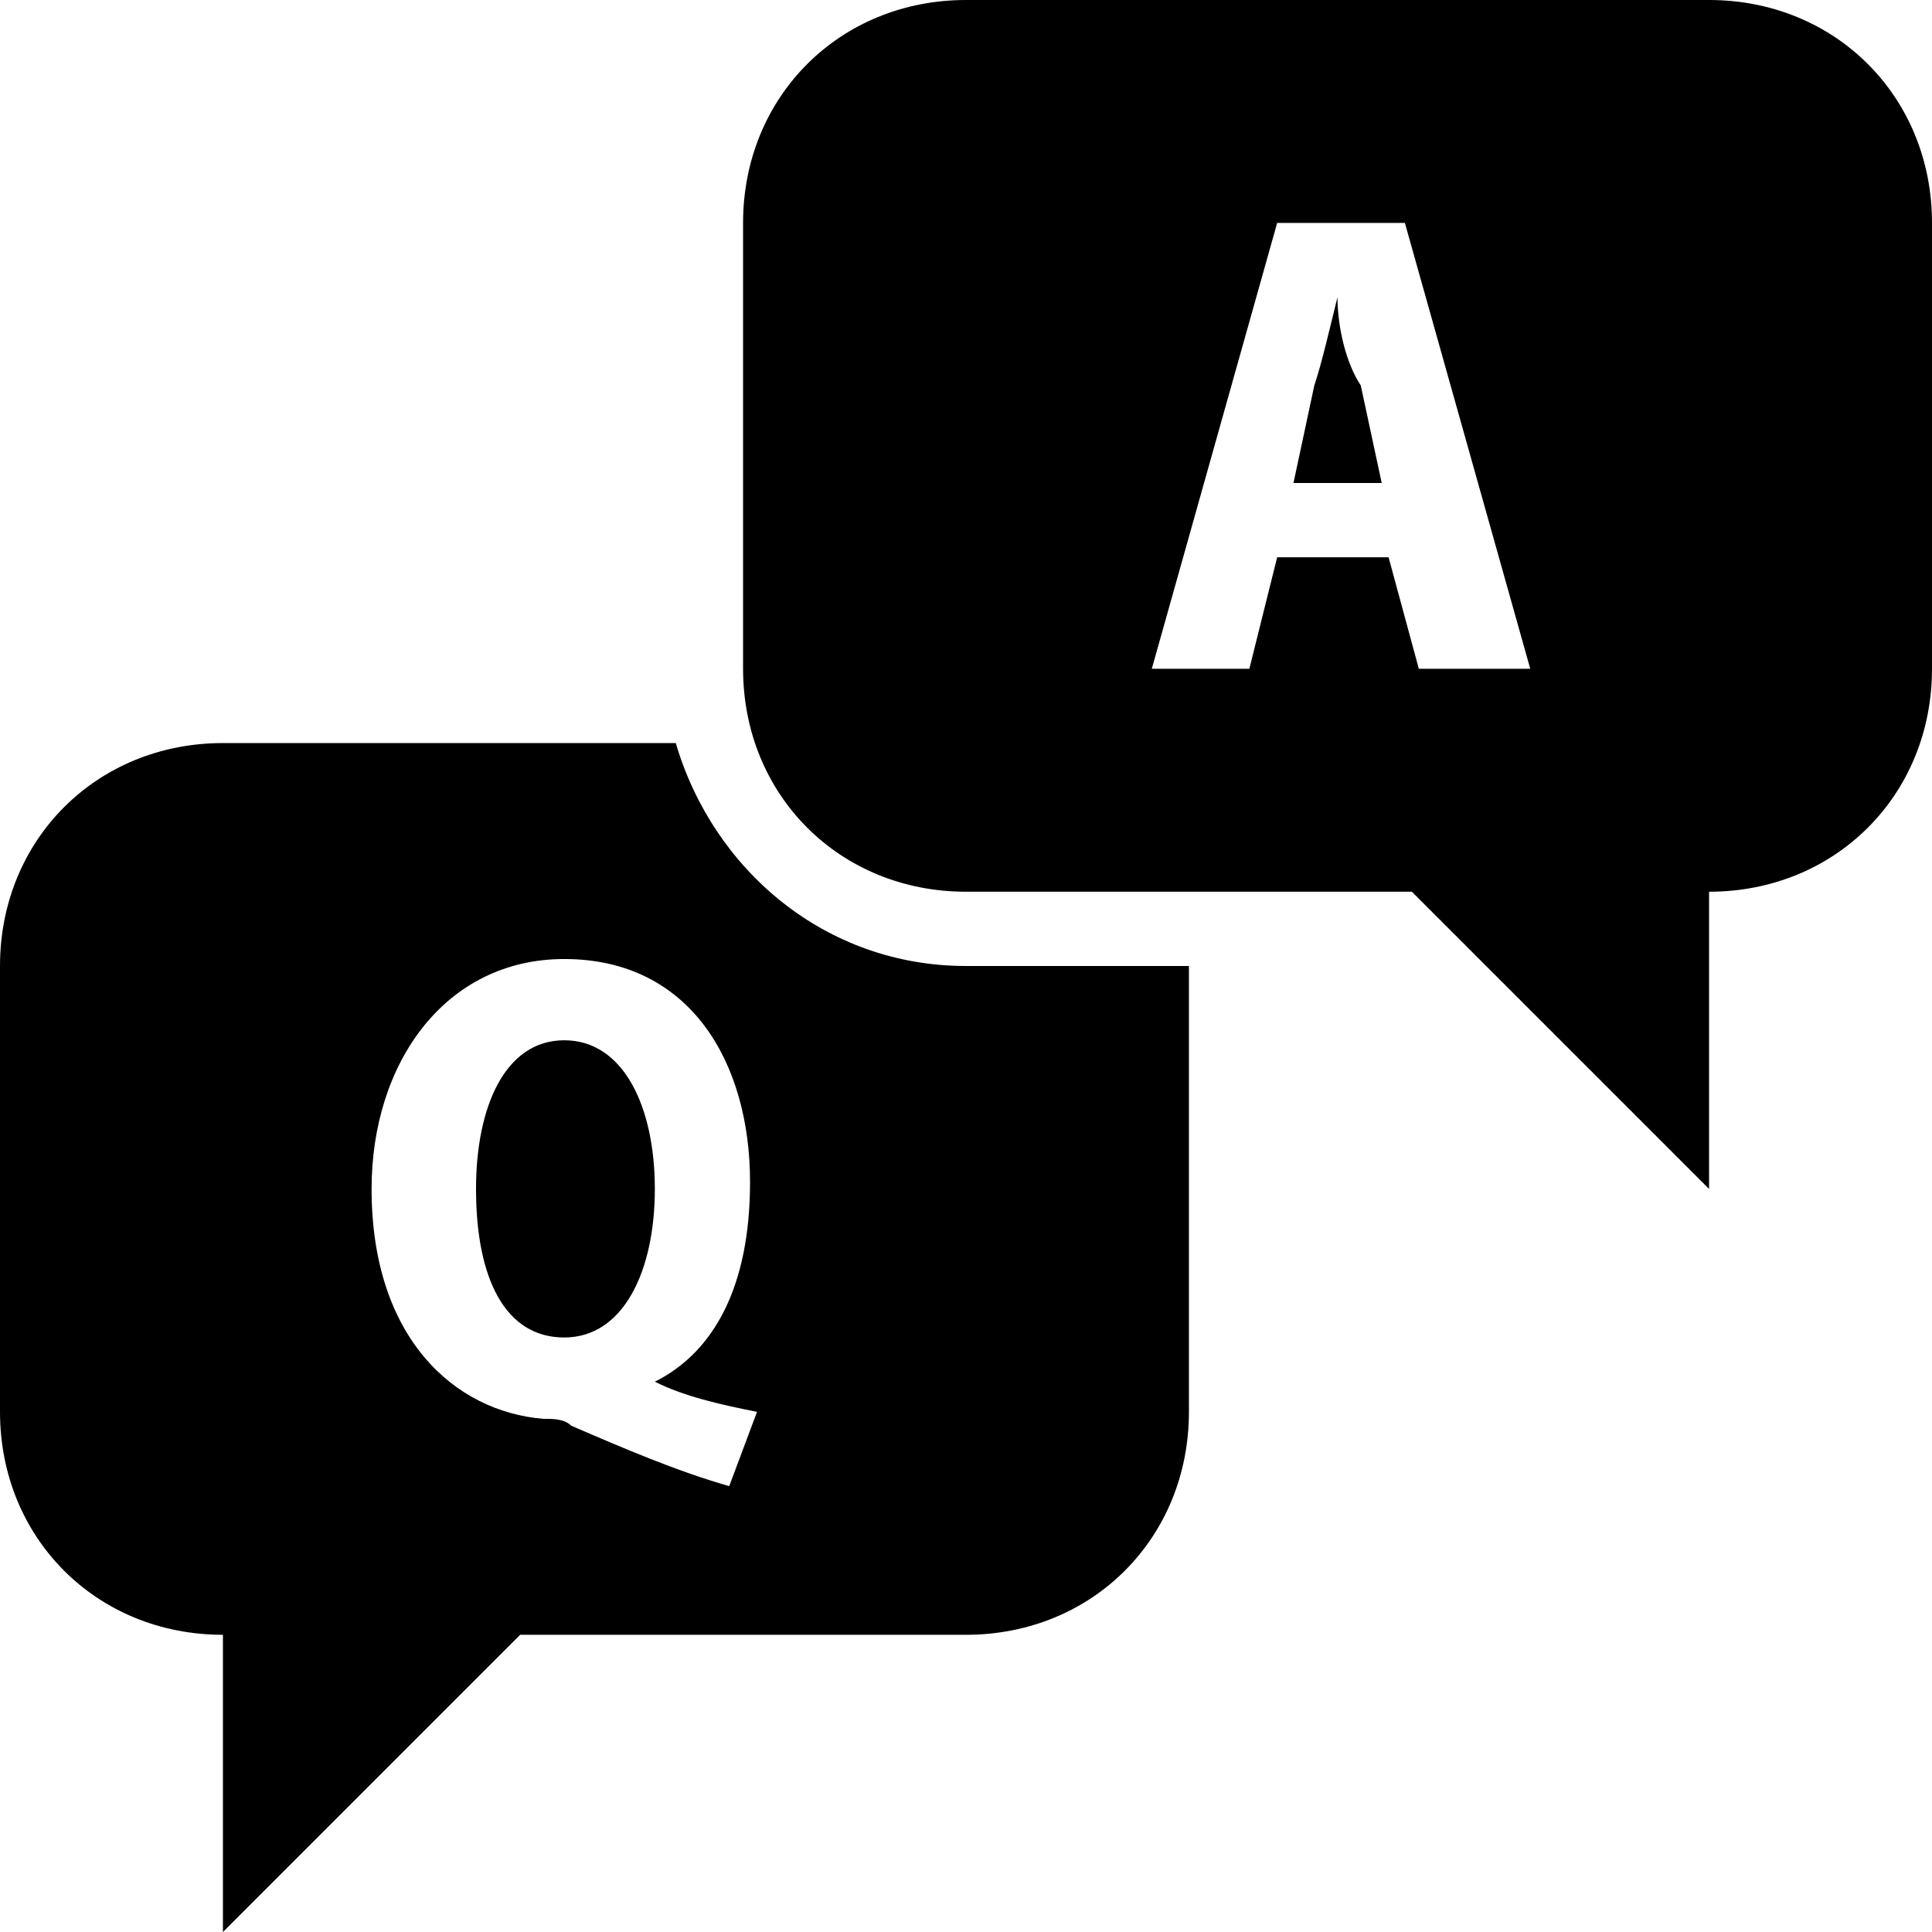 <svg width="18" height="18" viewBox="0 0 18 18" fill="none" xmlns="http://www.w3.org/2000/svg">
<g clip-path="url(#clip0_15237_19000)">
<g clip-path="url(#clip1_15237_19000)">
<path d="M9 0C7.823 0 6.923 0.9 6.923 2.077V6.231C6.923 7.408 7.823 8.308 9 8.308H13.154L15.923 11.077V8.308C17.1 8.308 18 7.408 18 6.231V2.077C18 0.9 17.1 0 15.923 0H9ZM11.899 2.077H13.089L14.257 6.231H13.219L12.937 5.192H11.899L11.64 6.231H10.731L11.899 2.077ZM12.461 2.769C12.392 3.046 12.315 3.384 12.245 3.592L12.051 4.5H12.873L12.678 3.591C12.54 3.384 12.461 3.046 12.461 2.769ZM2.077 6.923C0.9 6.923 0 7.823 0 9V13.154C0 14.331 0.9 15.231 2.077 15.231V18L4.846 15.231H9C10.177 15.231 11.077 14.331 11.077 13.154V9H9C7.685 9 6.642 8.1 6.296 6.923H2.077ZM5.257 8.935C6.434 8.935 6.988 9.904 6.988 11.012C6.988 11.981 6.655 12.596 6.101 12.873C6.378 13.011 6.706 13.085 7.053 13.154L6.794 13.846C6.309 13.708 5.806 13.492 5.322 13.283C5.253 13.214 5.131 13.219 5.062 13.219C4.231 13.15 3.462 12.461 3.462 11.077C3.462 9.9 4.15 8.935 5.257 8.935ZM5.257 9.692C4.704 9.692 4.435 10.315 4.435 11.077C4.435 11.908 4.704 12.461 5.257 12.461C5.811 12.461 6.101 11.838 6.101 11.077C6.101 10.315 5.811 9.692 5.257 9.692Z" fill="black"/>
</g>
</g>
<defs>
<clipPath id="clip0_15237_19000">
<rect width="18" height="18" fill="white"/>
</clipPath>
<clipPath id="clip1_15237_19000">
<rect width="18" height="18" fill="white"/>
</clipPath>
</defs>
</svg>
